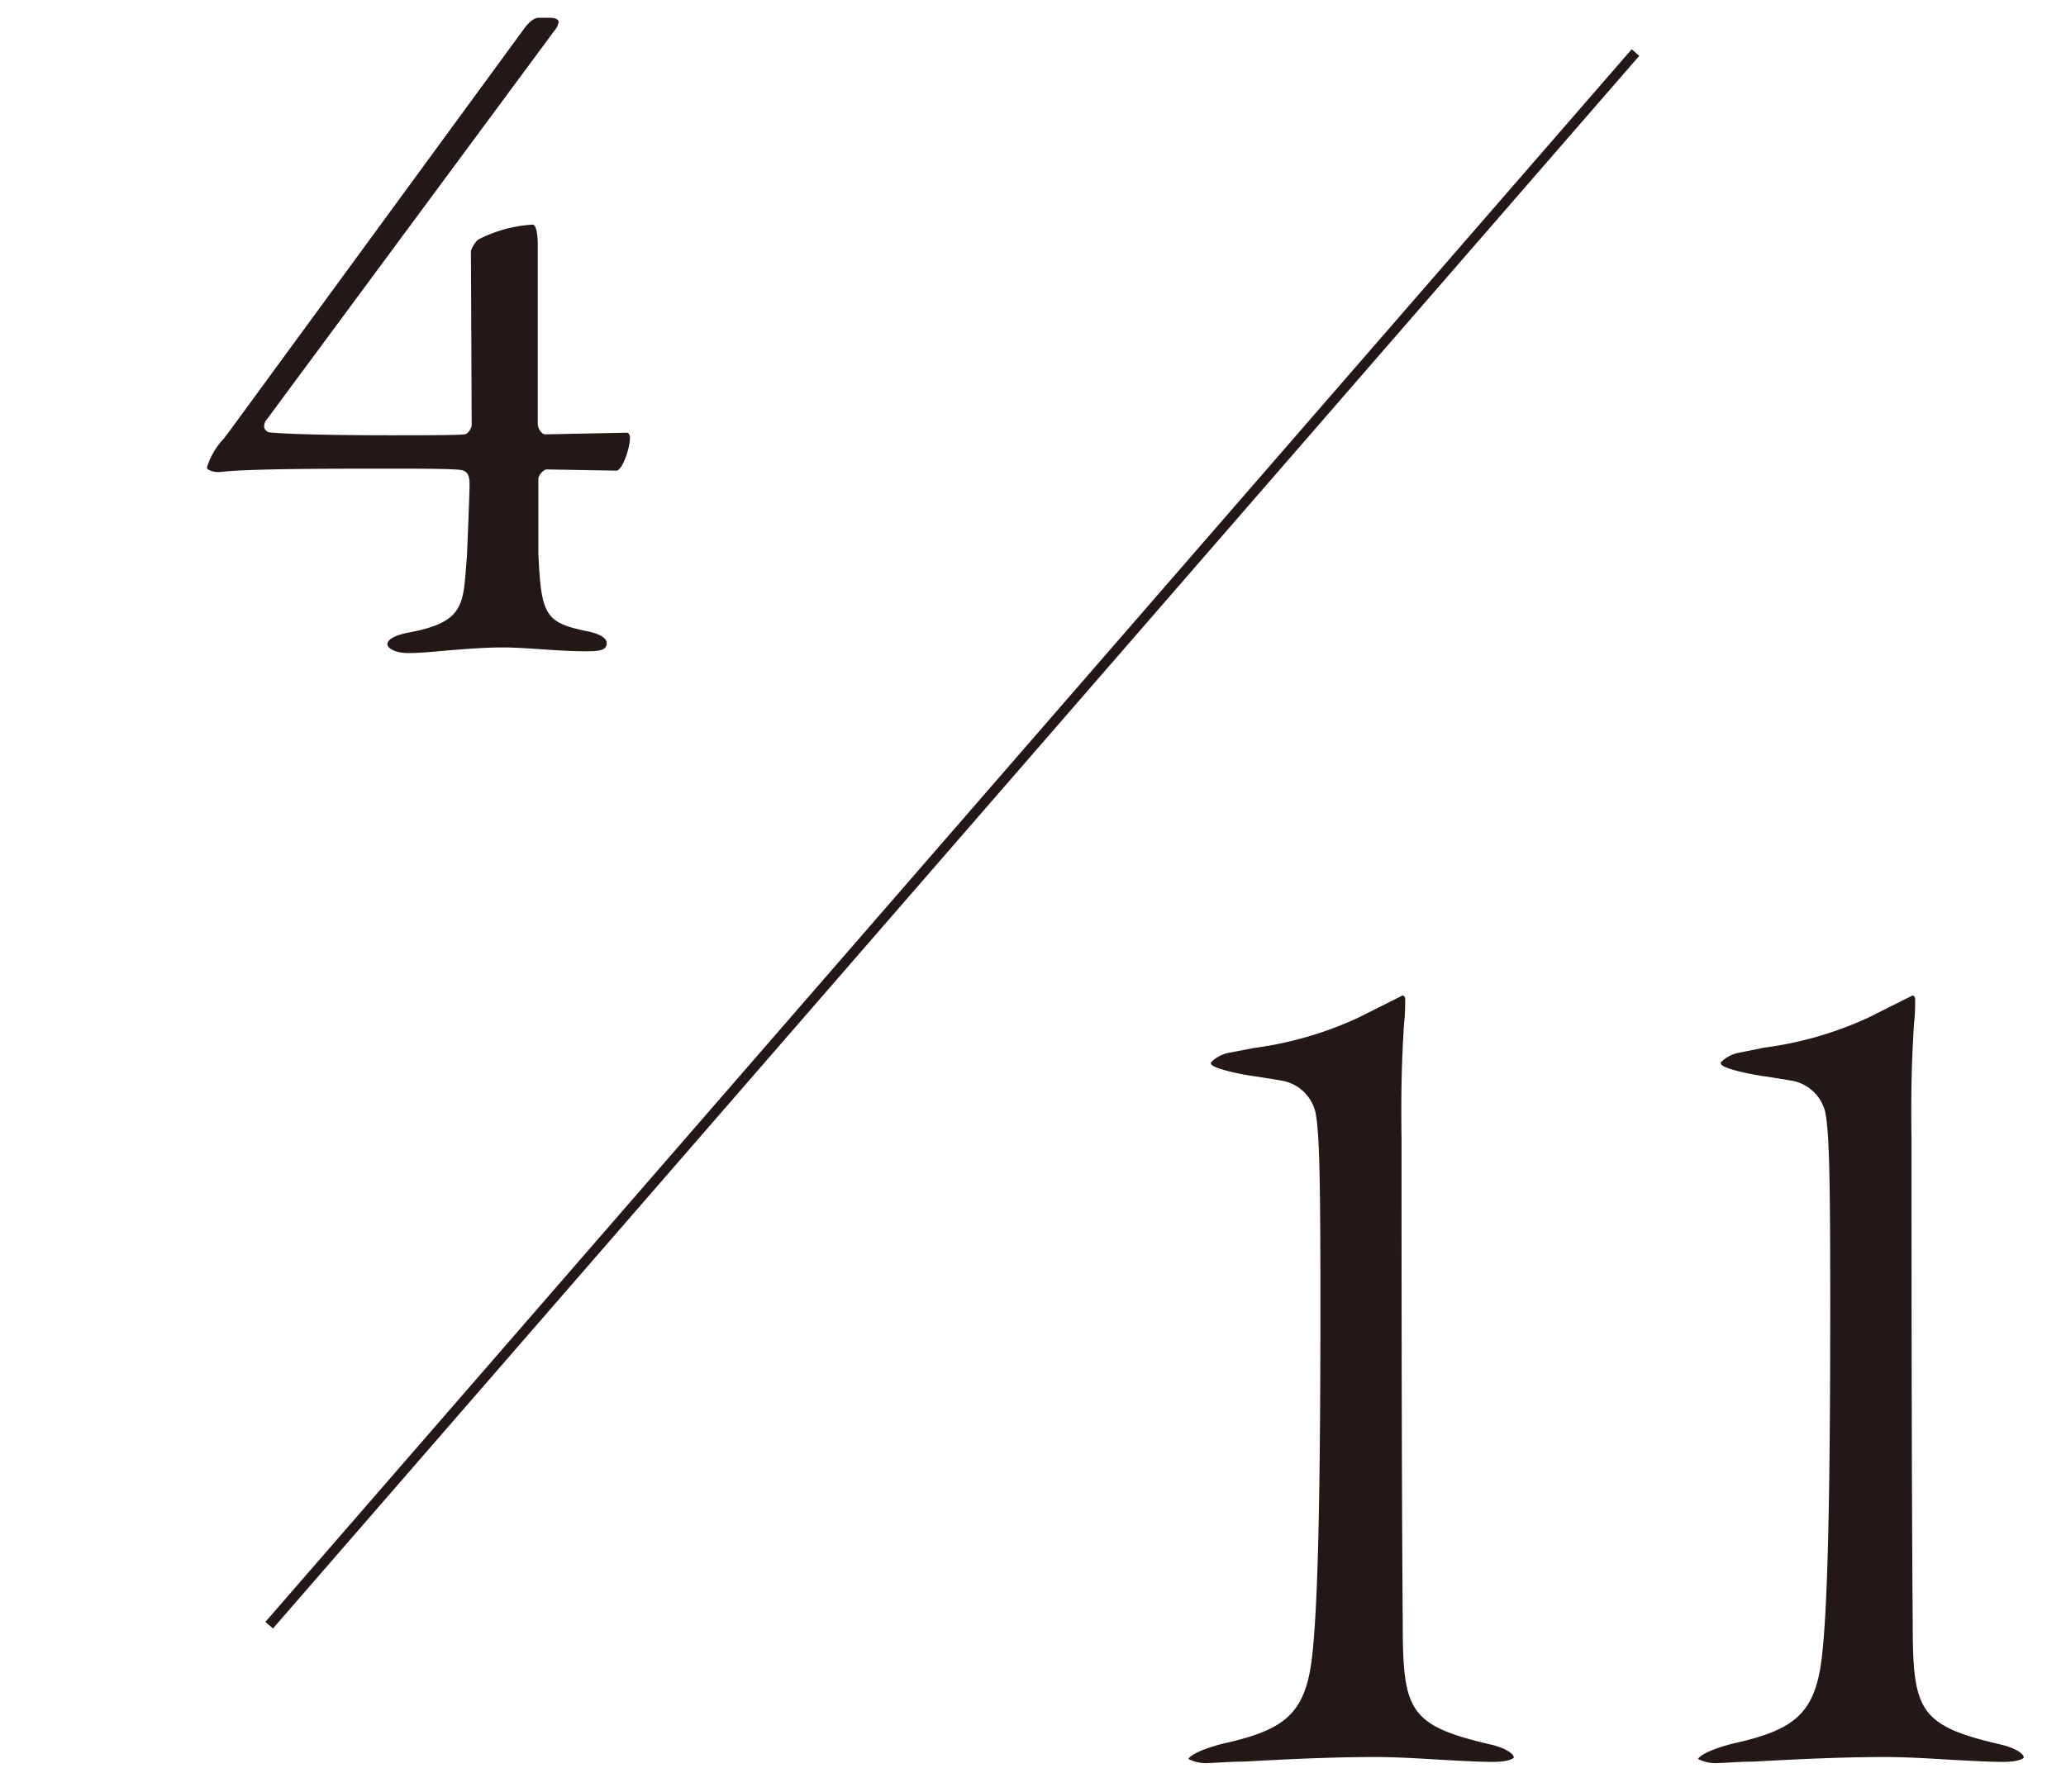 <svg xmlns="http://www.w3.org/2000/svg" viewBox="0 0 136 118"><defs><style>.a{fill:#231815;}.b{fill:none;stroke:#231815;stroke-miterlimit:10;stroke-width:0.66px;}</style></defs><title>looks-page04</title><path class="a" d="M26.87,43c-.84,0-1.37-.31-1.37-.59s.48-.59,1.4-.76c3.51-.65,3.59-1.73,3.78-4.34l.05-.58c.06-1.2.18-4.4.18-4.76s0-.87-.45-1-3.39-.11-6.67-.11c-1.74,0-7.56,0-9.31.22h-.15a1.26,1.26,0,0,1-.54-.12c-.12-.06-.17-.13-.17-.17a4.83,4.83,0,0,1,1.13-1.93l.45-.6L34.47,1.93c.34-.48.7-.76,1-.76h.66c.15,0,.64,0,.64.28a1.06,1.06,0,0,1-.26.55l-19,25.69a.6.6,0,0,0-.1.51.45.45,0,0,0,.32.27c1.81.17,6.08.19,7.83.19,2.44,0,4.47,0,5-.06h0c.25,0,.49-.42.49-.61L31,16.52a2,2,0,0,1,.45-.73,9,9,0,0,1,3.61-1c.17,0,.34.36.34,1.36V27.93c0,.22.22.67.5.67l5.41-.11a.37.37,0,0,1,.16.34c0,.62-.44,2-.85,2.16L36,30.91c-.25,0-.56.41-.56.62s0,.5,0,.89c0,1.21,0,3,0,4,.18,4.16.46,4.59,3.34,5.17.53.12,1.16.36,1.16.76s-.36.53-1.18.53h-.4c-.68,0-1.53-.05-2.43-.11s-2-.14-2.81-.14c-1.07,0-2.14.08-3.18.16S27.87,43,26.87,43Z"/><path class="a" d="M79.66,116.08a2.56,2.56,0,0,1-1.43-.26s.12-.44,2.23-1c4-.89,5.45-1.88,5.9-5.64.39-3.24.56-10.45.56-23.38,0-8.47-.07-11.29-.33-12.58a2.76,2.76,0,0,0-2.24-2.07l-1.53-.25a16.83,16.83,0,0,1-2-.38c-1.11-.29-1.11-.43-1.11-.56a2.27,2.27,0,0,1,1.13-.63L82.57,69a23.65,23.65,0,0,0,6.86-2l2.91-1.46a.26.26,0,0,1,.16.22c0,.51,0,1-.08,1.7-.08,1.41-.22,3.55-.16,7.55,0,5.52,0,22.34.08,31.83,0,5.75.38,6.76,5.67,8,1.07.23,1.64.63,1.64.88,0,.06-.35.29-1.34.29s-2.16-.07-3.46-.14c-1.48-.09-3-.18-4.33-.18-3.08,0-6.41.18-8.61.3C80.83,116,80,116.08,79.66,116.08Z"/><path class="a" d="M113.22,116.08a2.62,2.62,0,0,1-1.44-.26s.13-.44,2.23-1c4-.89,5.46-1.88,5.91-5.64.39-3.23.56-10.44.56-23.38,0-8.47-.07-11.29-.33-12.58a2.76,2.76,0,0,0-2.24-2.07l-1.53-.25a16.83,16.83,0,0,1-2-.38c-1.11-.29-1.11-.43-1.11-.56a2.27,2.27,0,0,1,1.13-.63l1.74-.35A23.62,23.62,0,0,0,123,67l2.91-1.46a.26.26,0,0,1,.16.22c0,.51,0,1-.08,1.69-.08,1.42-.22,3.56-.16,7.56,0,5.52,0,22.34.08,31.83,0,5.75.38,6.76,5.67,8,1.07.23,1.64.63,1.64.88,0,.06-.35.29-1.34.29s-2.16-.07-3.46-.14c-1.48-.09-3-.18-4.34-.18-3.08,0-6.4.18-8.6.3C114.39,116,113.59,116.08,113.22,116.08Z"/><line class="b" x1="107.66" y1="3.46" x2="17.72" y2="107.01"/></svg>